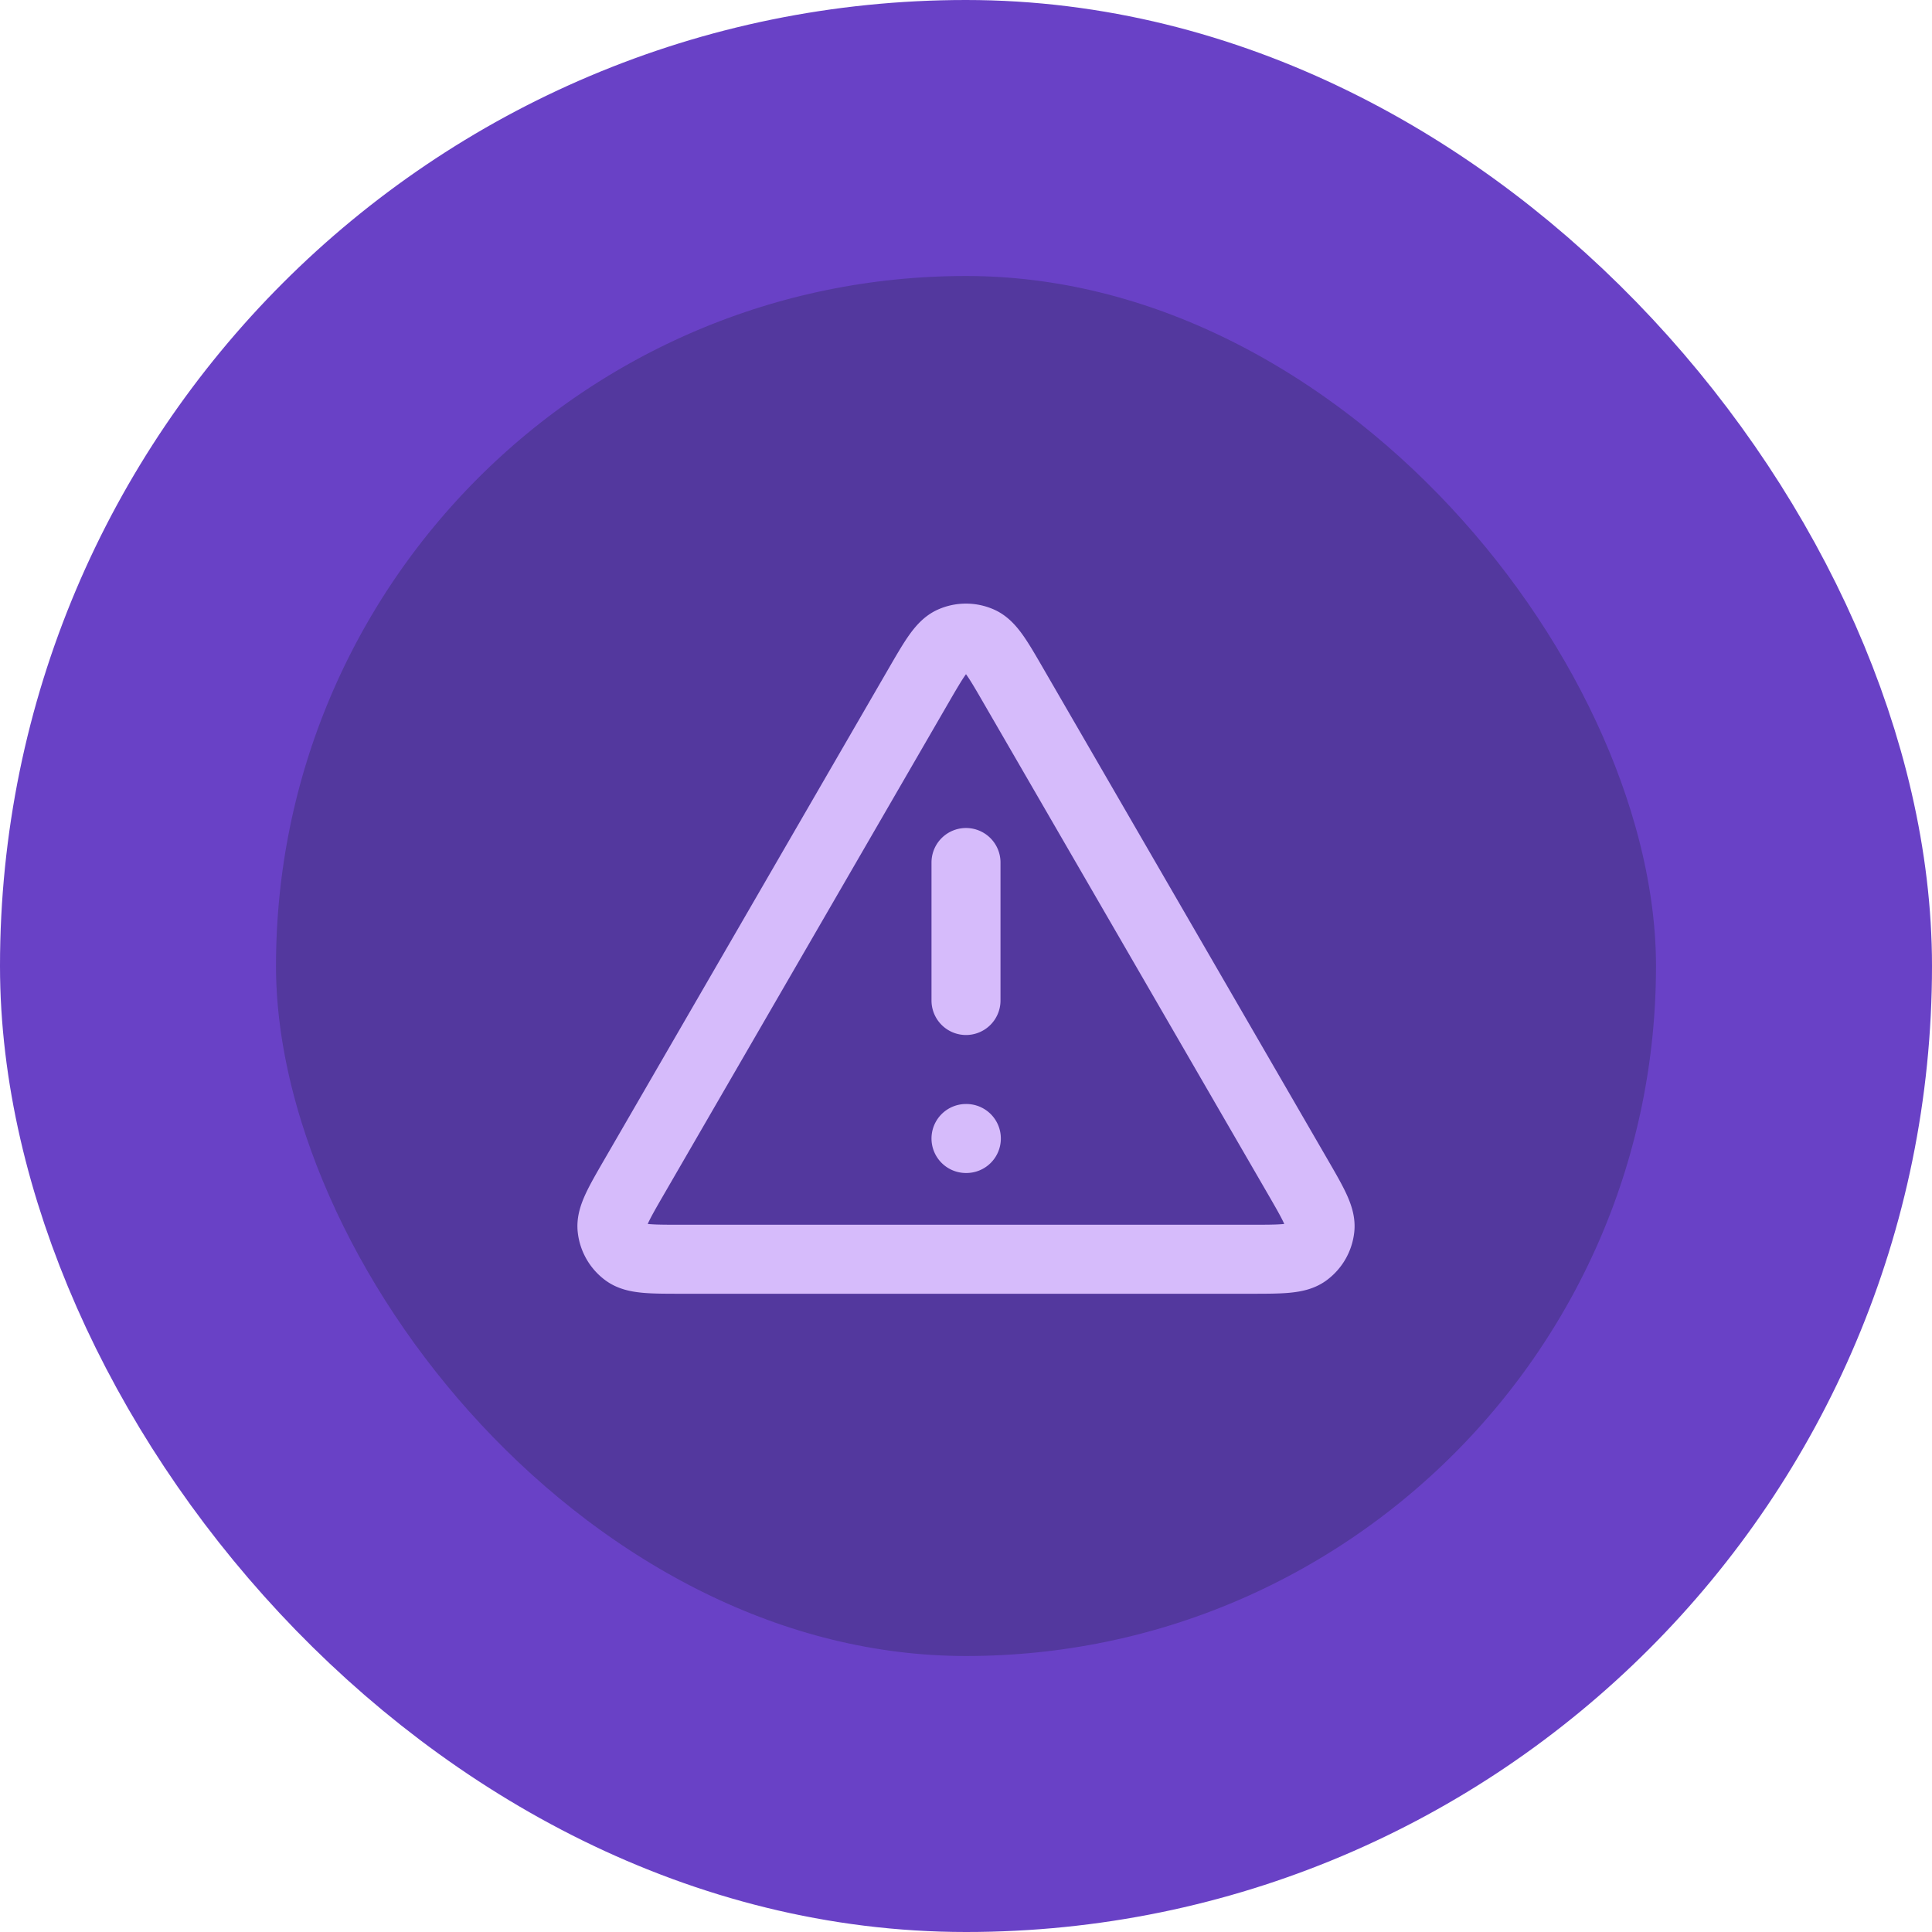 <svg xmlns="http://www.w3.org/2000/svg" width="56" height="56" fill="none"><rect width="48" height="48" x="4" y="4" fill="#53389E" rx="24"/><rect width="48" height="48" x="4" y="4" stroke="#6941C6" stroke-width="8" rx="24"/><path stroke="#D6BBFB" stroke-linecap="round" stroke-linejoin="round" stroke-width="2" d="M28 25v4m0 4h.01m-1.395-13.108L18.39 34.099c-.456.788-.684 1.182-.65 1.505a1 1 0 0 0 .406.705c.263.191.718.191 1.629.191h16.45c.91 0 1.365 0 1.628-.191a1 1 0 0 0 .407-.705c.034-.323-.194-.717-.65-1.505l-8.226-14.207c-.454-.785-.681-1.178-.978-1.31a1 1 0 0 0-.813 0c-.296.132-.523.525-.978 1.31Z"/></svg>